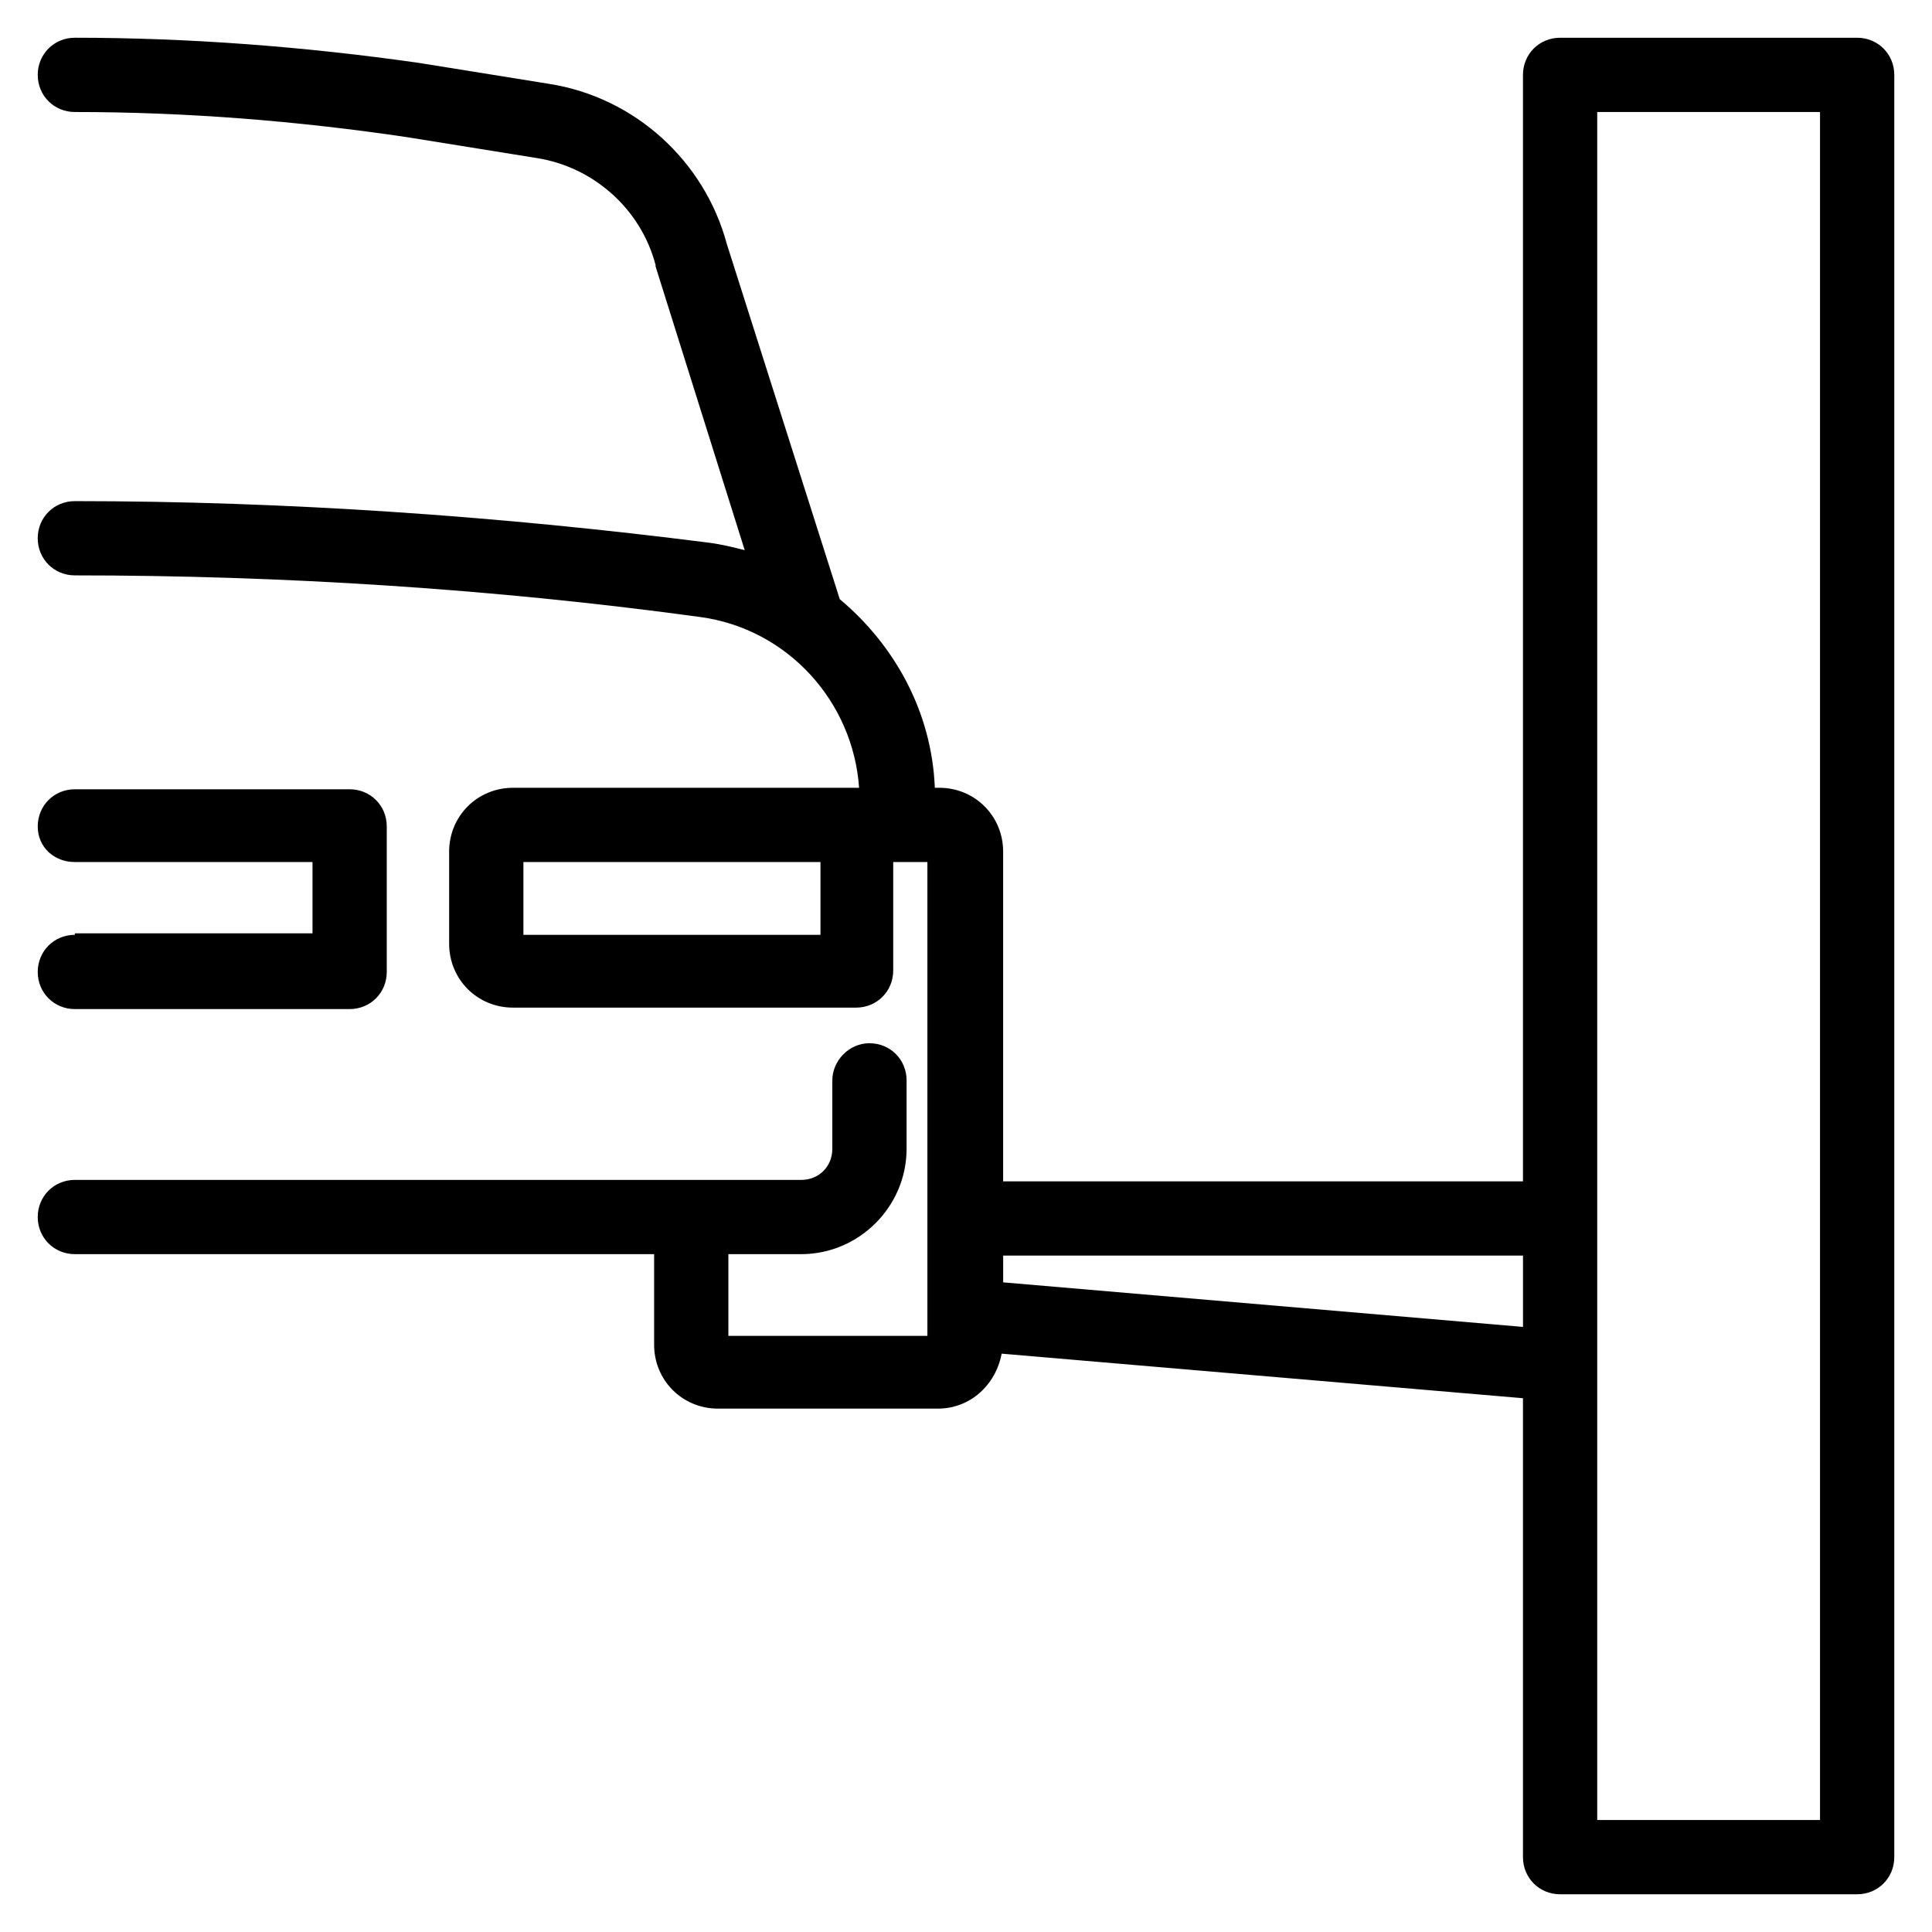 <?xml version="1.0" encoding="UTF-8"?>
<!-- Uploaded to: ICON Repo, www.svgrepo.com, Generator: ICON Repo Mixer Tools -->
<svg fill="#000000" width="800px" height="800px" version="1.1" viewBox="144 144 512 512" xmlns="http://www.w3.org/2000/svg">
 <path d="m163.84 154c-5.508 0-9.84 4.332-9.84 9.84 0 5.512 4.332 9.844 9.84 9.844 29.523 0 59.043 2.356 88.172 6.688l34.238 5.512c14.957 2.359 27.551 13.387 31.488 28.344v0.391l23.617 75.176c-3.148-0.785-6.301-1.574-9.449-1.969-55.496-7.082-112.17-11.023-168.07-11.023-5.508 0-9.84 4.332-9.84 9.84 0 5.512 4.332 9.84 9.84 9.84 55.105 0 111 3.547 165.71 11.027 23.223 3.148 40.547 22.434 42.121 45.262h-91.715c-9.445 0-16.926 7.481-16.926 16.93v24.398c0 9.445 7.481 16.93 16.926 16.93h90.922c5.512 0 9.84-4.332 9.84-9.84v-28.738h9.055v125.56h-52.742v-21.648h19.285c15.352 0 27.945-12.594 27.945-27.945v-18.113c0-5.508-4.328-9.84-9.84-9.84-5.512 0-9.84 4.727-9.84 9.84v18.113c0 4.723-3.539 8.266-8.266 8.266h-192.47c-5.508 0-9.84 4.328-9.84 9.84 0 5.508 4.332 9.84 9.84 9.84h153.51v24.008c0 9.445 7.481 16.926 16.926 16.926h58.25c8.66 0 15.352-6.301 16.926-14.566l138.15 11.809v121.62c0 5.508 4.332 9.84 9.84 9.84h78.723c5.508 0 9.84-4.332 9.84-9.84v-472.32c0-5.508-4.332-9.84-9.84-9.84h-78.723c-5.508 0-9.84 4.332-9.84 9.84v293.23h-137.76v-87.375c0-9.449-7.484-16.93-16.93-16.93h-1.176c-0.789-20.074-10.629-37.781-25.191-49.984l-29.914-94.07c-5.902-22.043-24.402-38.969-47.23-42.512l-34.25-5.512c-30.305-4.332-61.004-6.691-91.312-6.691zm403.44 19.684h59.043v452.64h-59.043zm-403.44 179.48c-5.508 0-9.84 4.328-9.84 9.84 0 5.508 4.332 9.445 9.84 9.445h62.977v18.898h-62.977v0.391c-5.508 0-9.84 4.328-9.84 9.84s4.332 9.84 9.84 9.84h72.816c5.512 0 9.84-4.328 9.84-9.84v-38.574c0-5.512-4.328-9.84-9.84-9.84zm118.87 19.285h78.719v19.289h-78.719zm127.14 104.3h137.76v18.898l-137.76-11.809z"/>
</svg>